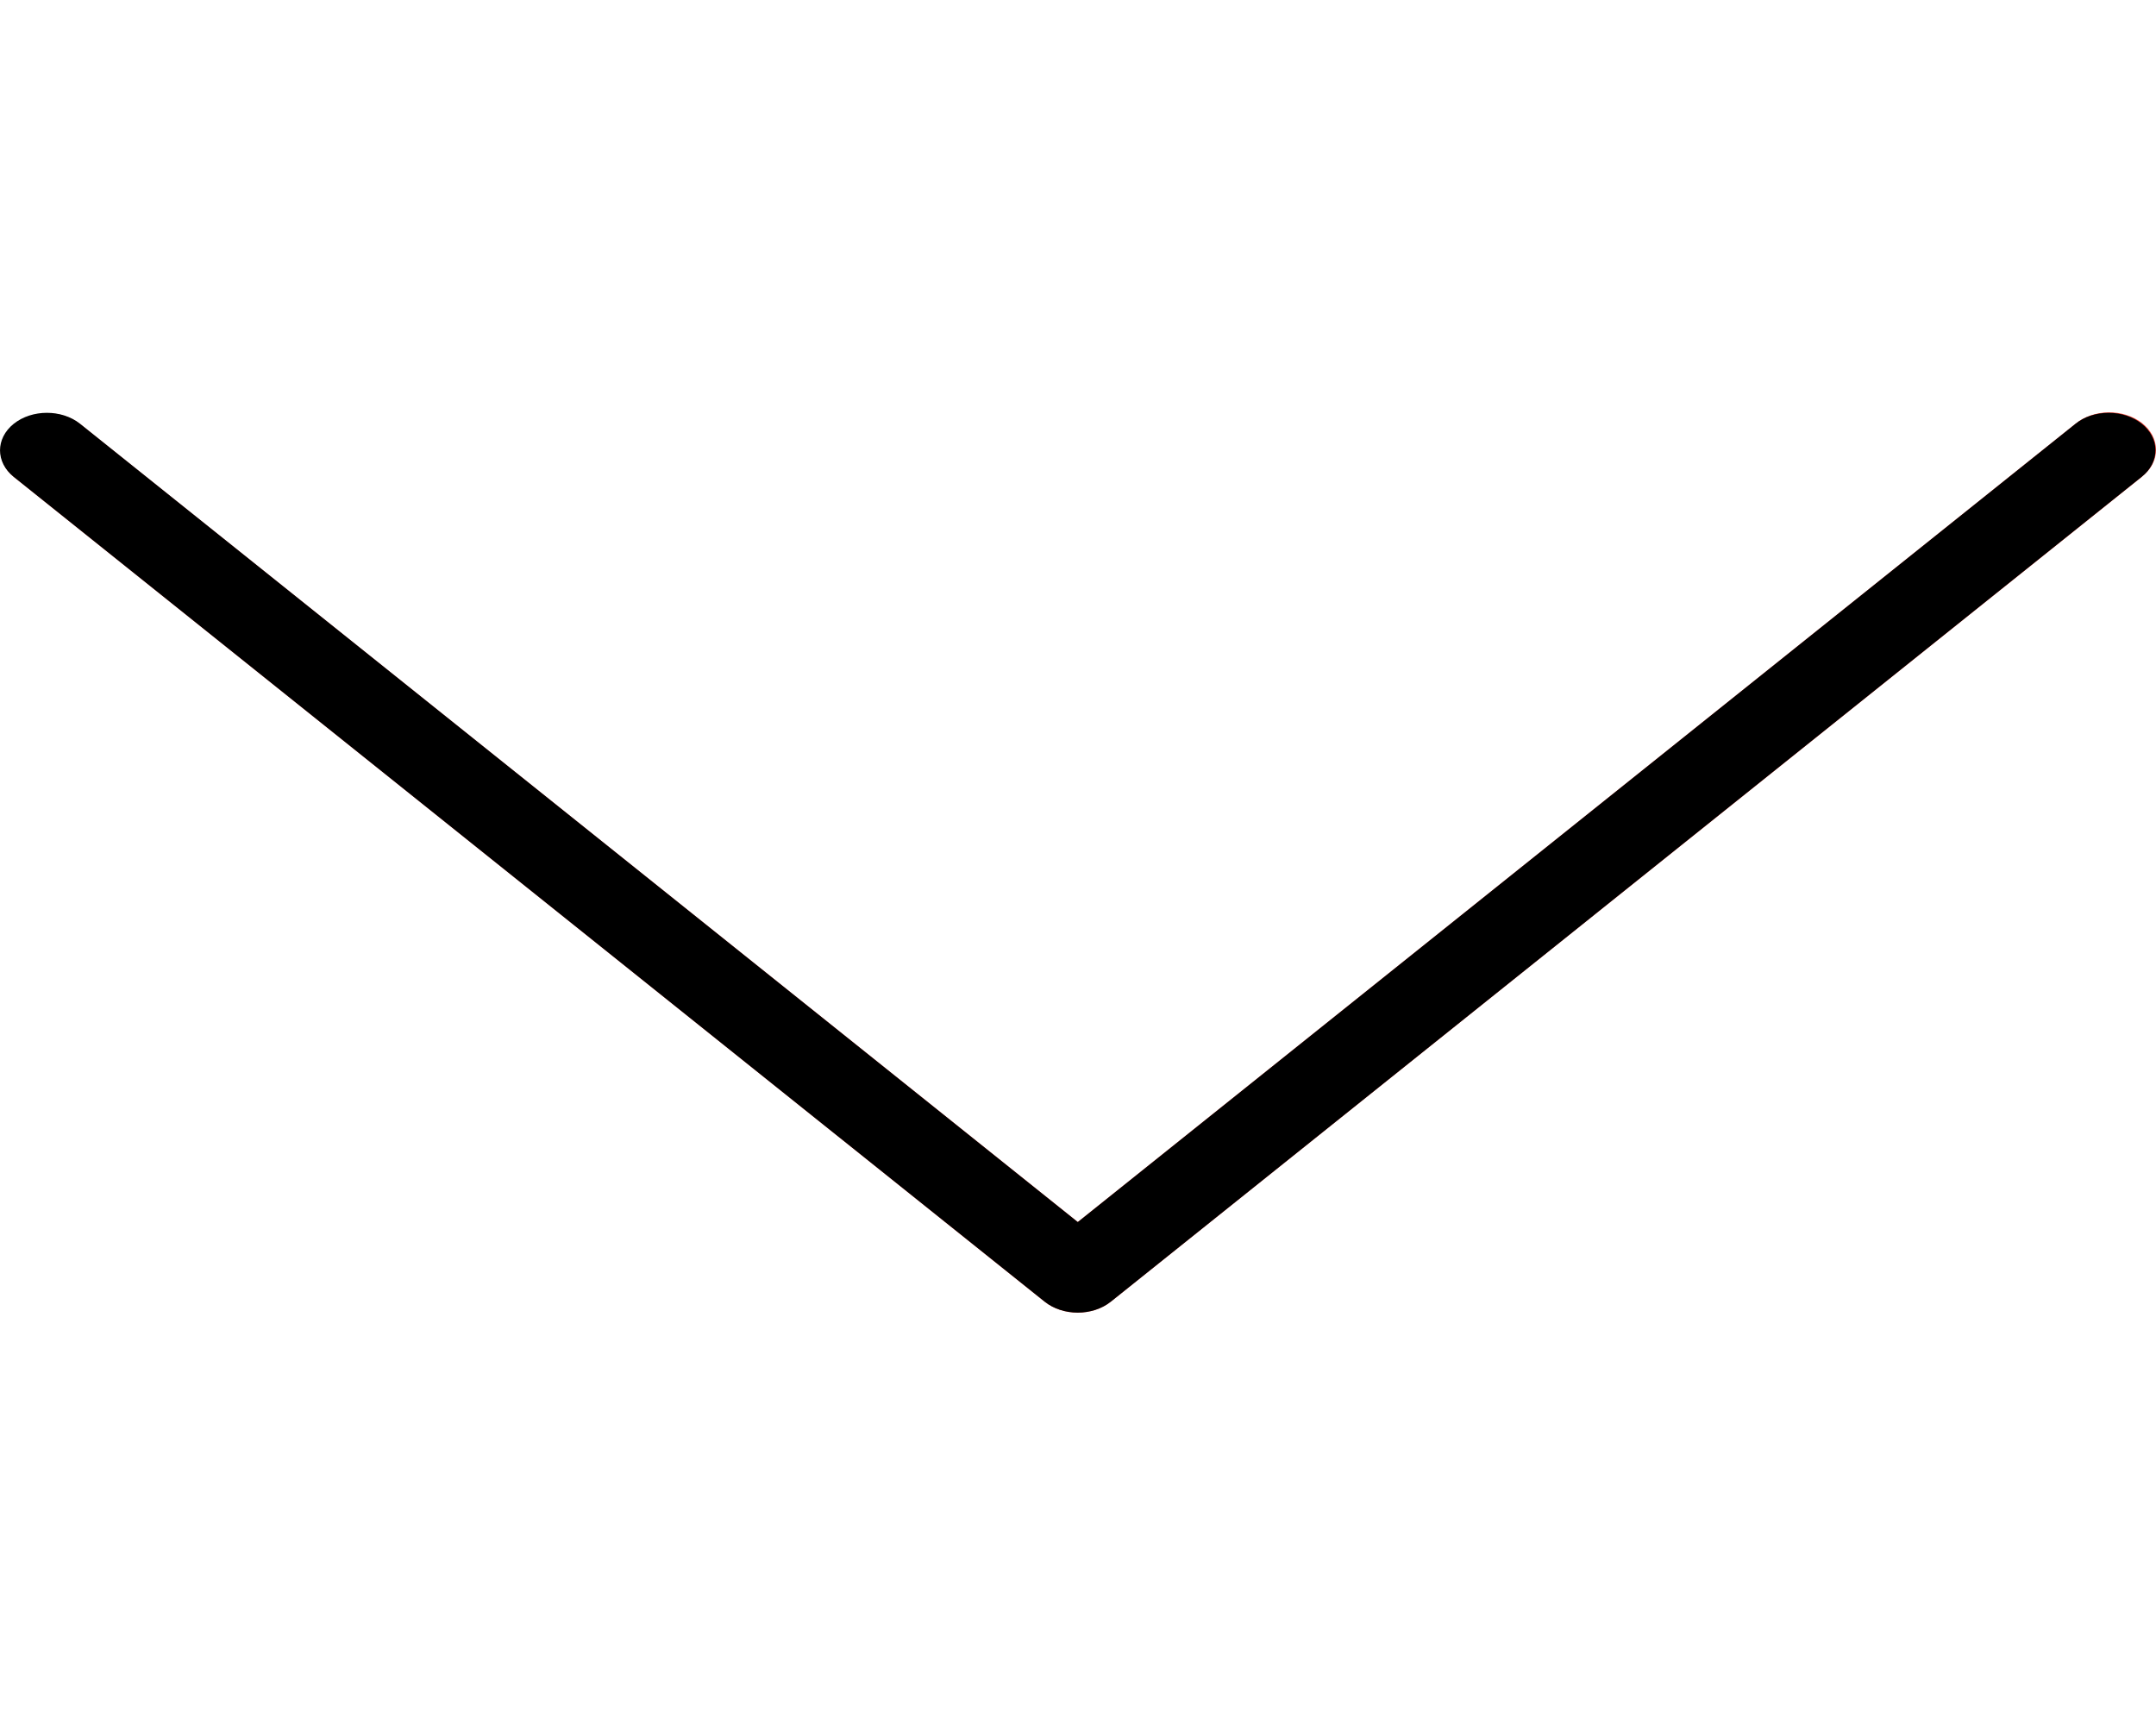 <svg width="20" height="16" viewBox="0 0 20 16" fill="none" xmlns="http://www.w3.org/2000/svg">
<g clip-path="url(#clip0)">
<path d="M0.128 4.423C-0.039 4.285 -0.034 4.065 0.138 3.932C0.307 3.801 0.574 3.801 0.742 3.932L9.998 11.335L19.253 3.931C19.42 3.793 19.695 3.789 19.868 3.922C20.04 4.056 20.045 4.276 19.878 4.414C19.875 4.417 19.871 4.42 19.868 4.423L10.305 12.073C10.135 12.209 9.86 12.209 9.69 12.073L0.128 4.423Z" fill="#F44336"/>
<path d="M19.995 4.177C19.996 3.985 19.801 3.829 19.561 3.829C19.445 3.829 19.334 3.865 19.253 3.931L9.998 11.335L0.743 3.931C0.573 3.795 0.297 3.795 0.127 3.931C-0.042 4.067 -0.042 4.287 0.127 4.423L9.69 12.073C9.86 12.209 10.135 12.209 10.305 12.073L19.867 4.423C19.949 4.358 19.995 4.27 19.995 4.177Z" fill="black"/>
</g>
<defs>
<clipPath id="clip0">
<rect width="16" height="20" fill="white" transform="matrix(1.39071e-07 1 1 -1.39071e-07 0 0)"/>
</clipPath>
</defs>
</svg>
